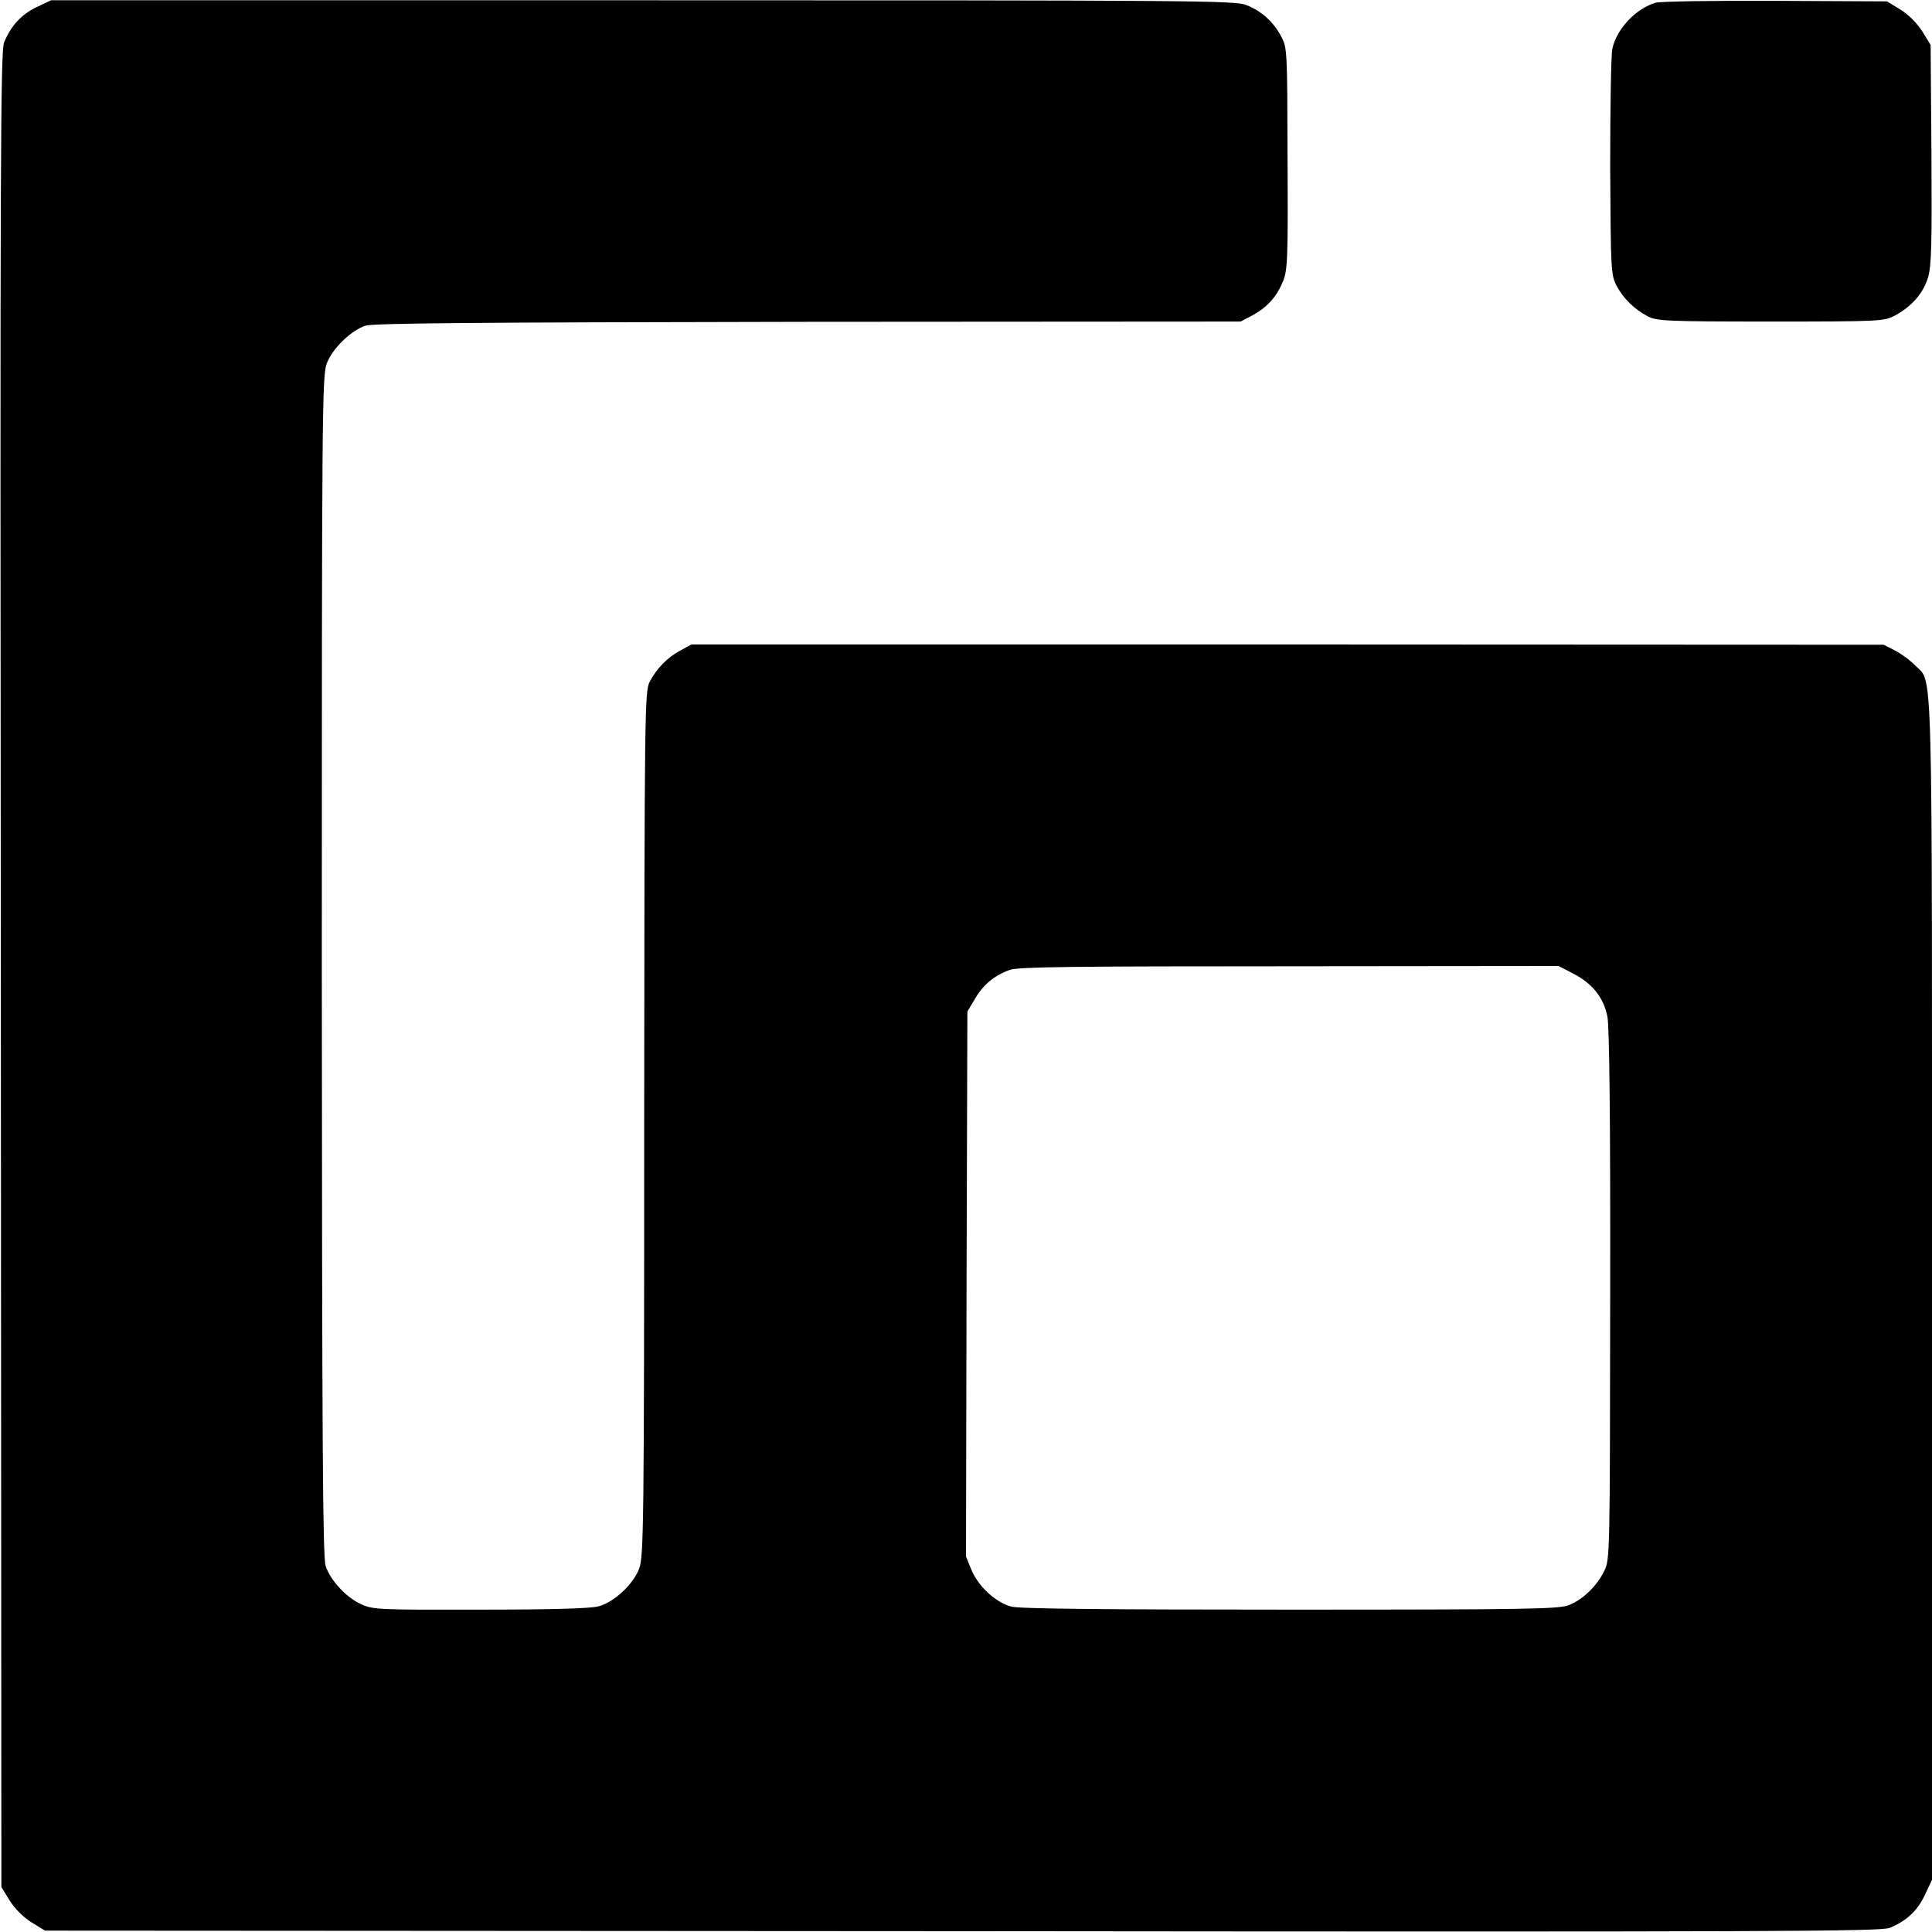 <?xml version="1.0" standalone="no"?>
<!DOCTYPE svg PUBLIC "-//W3C//DTD SVG 20010904//EN"
 "http://www.w3.org/TR/2001/REC-SVG-20010904/DTD/svg10.dtd">
<svg version="1.0" xmlns="http://www.w3.org/2000/svg"
 width="700pt" height="700pt" viewBox="0 0 700 700"
 preserveAspectRatio="xMidYMid meet">
<g transform="translate(0,700) scale(0.1,-0.1)"
fill="#000000" stroke="none">
<path d="M132 6974 c-55 -27 -91 -66 -117 -127 -13 -32 -15 -395 -12 -3360 l2
-3324 30 -49 c19 -30 49 -60 79 -79 l49 -30 3324 -2 c2965 -3 3328 -1 3360 12
62 26 100 62 127 119 l26 55 0 2134 c0 2343 4 2199 -60 2265 -16 17 -49 42
-72 54 l-43 22 -2160 1 -2160 0 -40 -22 c-47 -25 -85 -64 -111 -113 -18 -34
-19 -97 -20 -1602 0 -1457 -2 -1569 -18 -1611 -22 -58 -91 -122 -147 -137 -29
-8 -170 -12 -429 -12 -363 -1 -389 0 -430 19 -55 24 -113 87 -130 139 -11 31
-13 463 -14 2175 0 2006 1 2139 18 2182 20 54 87 119 140 137 29 9 392 12
1604 14 l1567 1 42 22 c55 30 87 66 111 122 17 43 19 75 17 446 -1 394 -1 401
-23 443 -28 53 -71 92 -127 114 -41 16 -189 17 -2187 17 l-2143 0 -53 -25z
m5569 -3502 c68 -35 110 -87 123 -156 7 -35 11 -368 10 -1008 -1 -946 -1 -956
-21 -999 -26 -54 -76 -103 -127 -124 -35 -15 -136 -17 -1010 -17 -673 0 -983
3 -1012 11 -56 15 -117 71 -143 130 l-21 51 2 987 3 988 28 47 c30 51 70 84
126 104 29 11 238 13 1012 13 l976 1 54 -28z"/>
<path d="M5998 6990 c-72 -22 -140 -94 -156 -166 -5 -22 -8 -215 -8 -429 2
-377 3 -391 23 -430 25 -47 64 -85 113 -111 32 -17 66 -19 445 -19 401 0 411
1 451 22 61 33 103 81 120 139 12 43 14 119 12 446 l-3 395 -30 49 c-19 30
-49 60 -79 79 l-49 30 -406 2 c-223 1 -418 -2 -433 -7z"/>
</g>
</svg>
